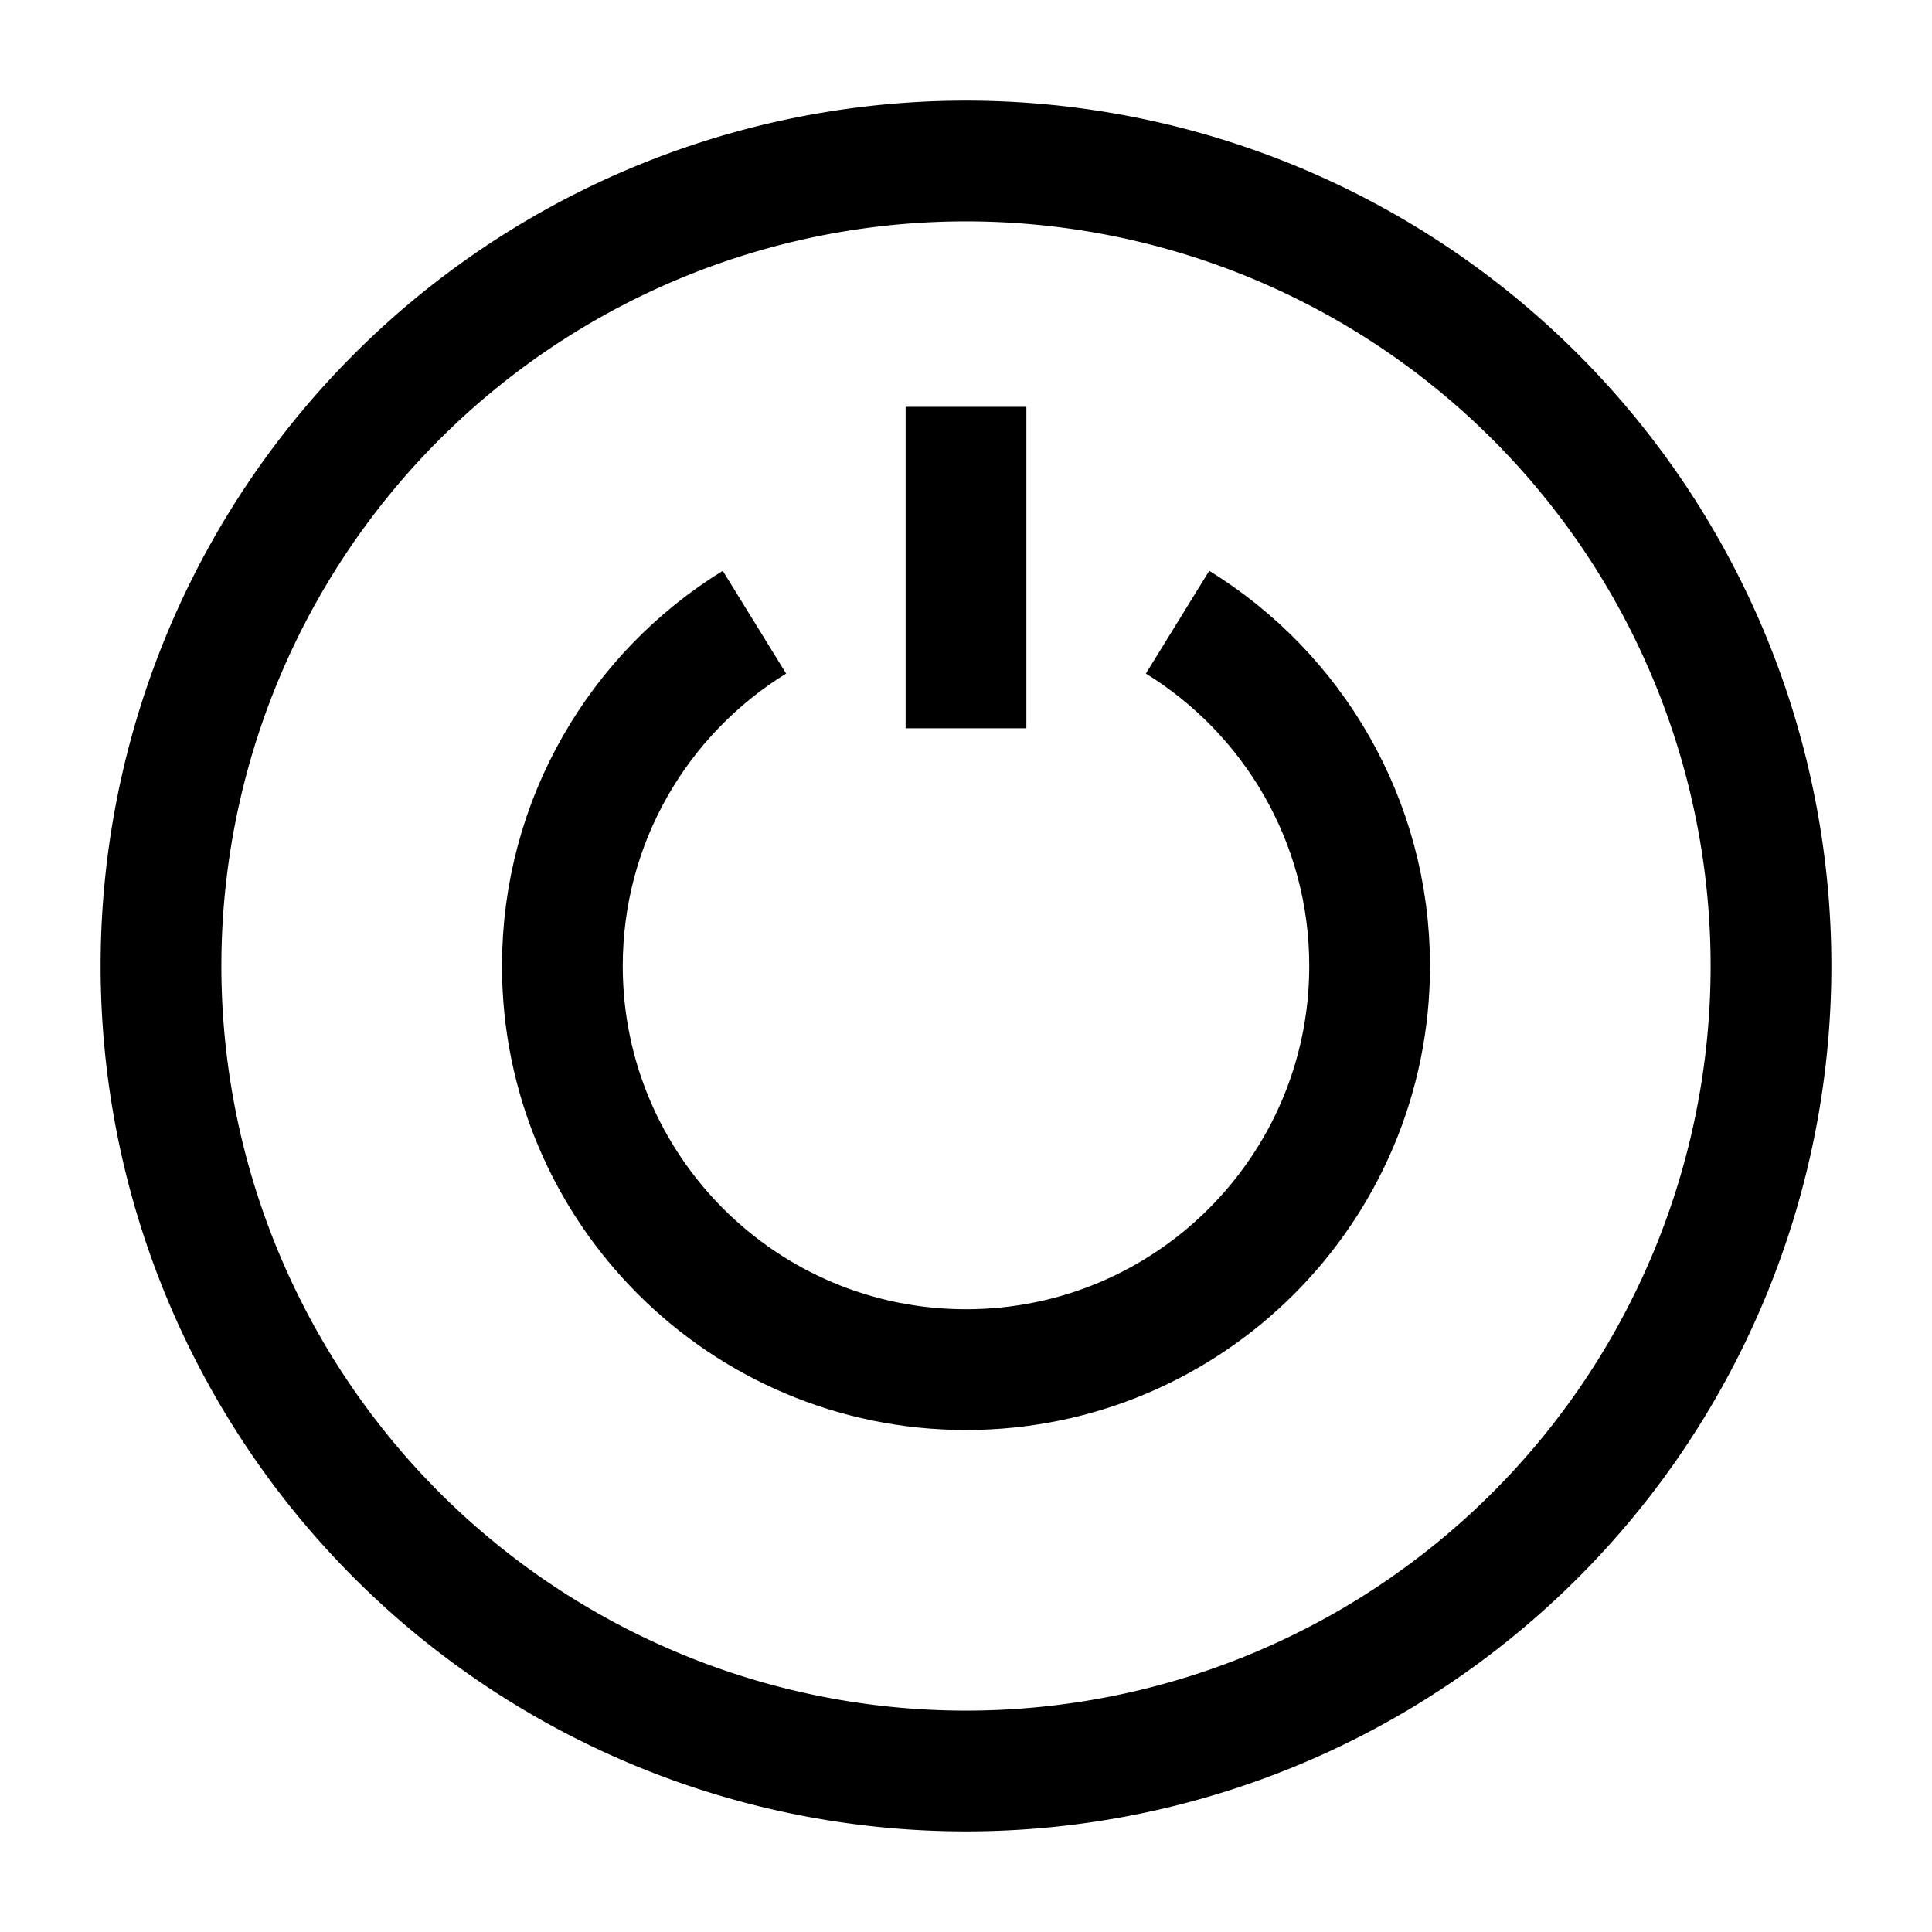 <svg xmlns="http://www.w3.org/2000/svg" fill="none" viewBox="0 0 24 24" id="Button-Power-Circle-1--Streamline-Sharp">
  <desc>
    Button Power Circle 1 Streamline Icon: https://streamlinehq.com
  </desc>
  <g id="button-power-circle-1--power-button-on-off">
    <path id="Ellipse 313" stroke="#000000" d="M2 12a10 10 0 1 0 20 0 10 10 0 1 0 -20 0" stroke-width="1.5"></path>
    <path id="Ellipse 314" stroke="#000000" d="M14.628 7.729c1.432 0.883 2.386 2.466 2.386 4.271 0 2.769 -2.245 5.014 -5.014 5.014 -2.769 0 -5.014 -2.245 -5.014 -5.014 0 -1.806 0.954 -3.388 2.386 -4.271" stroke-width="1.5"></path>
    <path id="Vector 2884" stroke="#000000" d="M12 5.054v3.993" stroke-width="1.5"></path>
  </g>
</svg>
